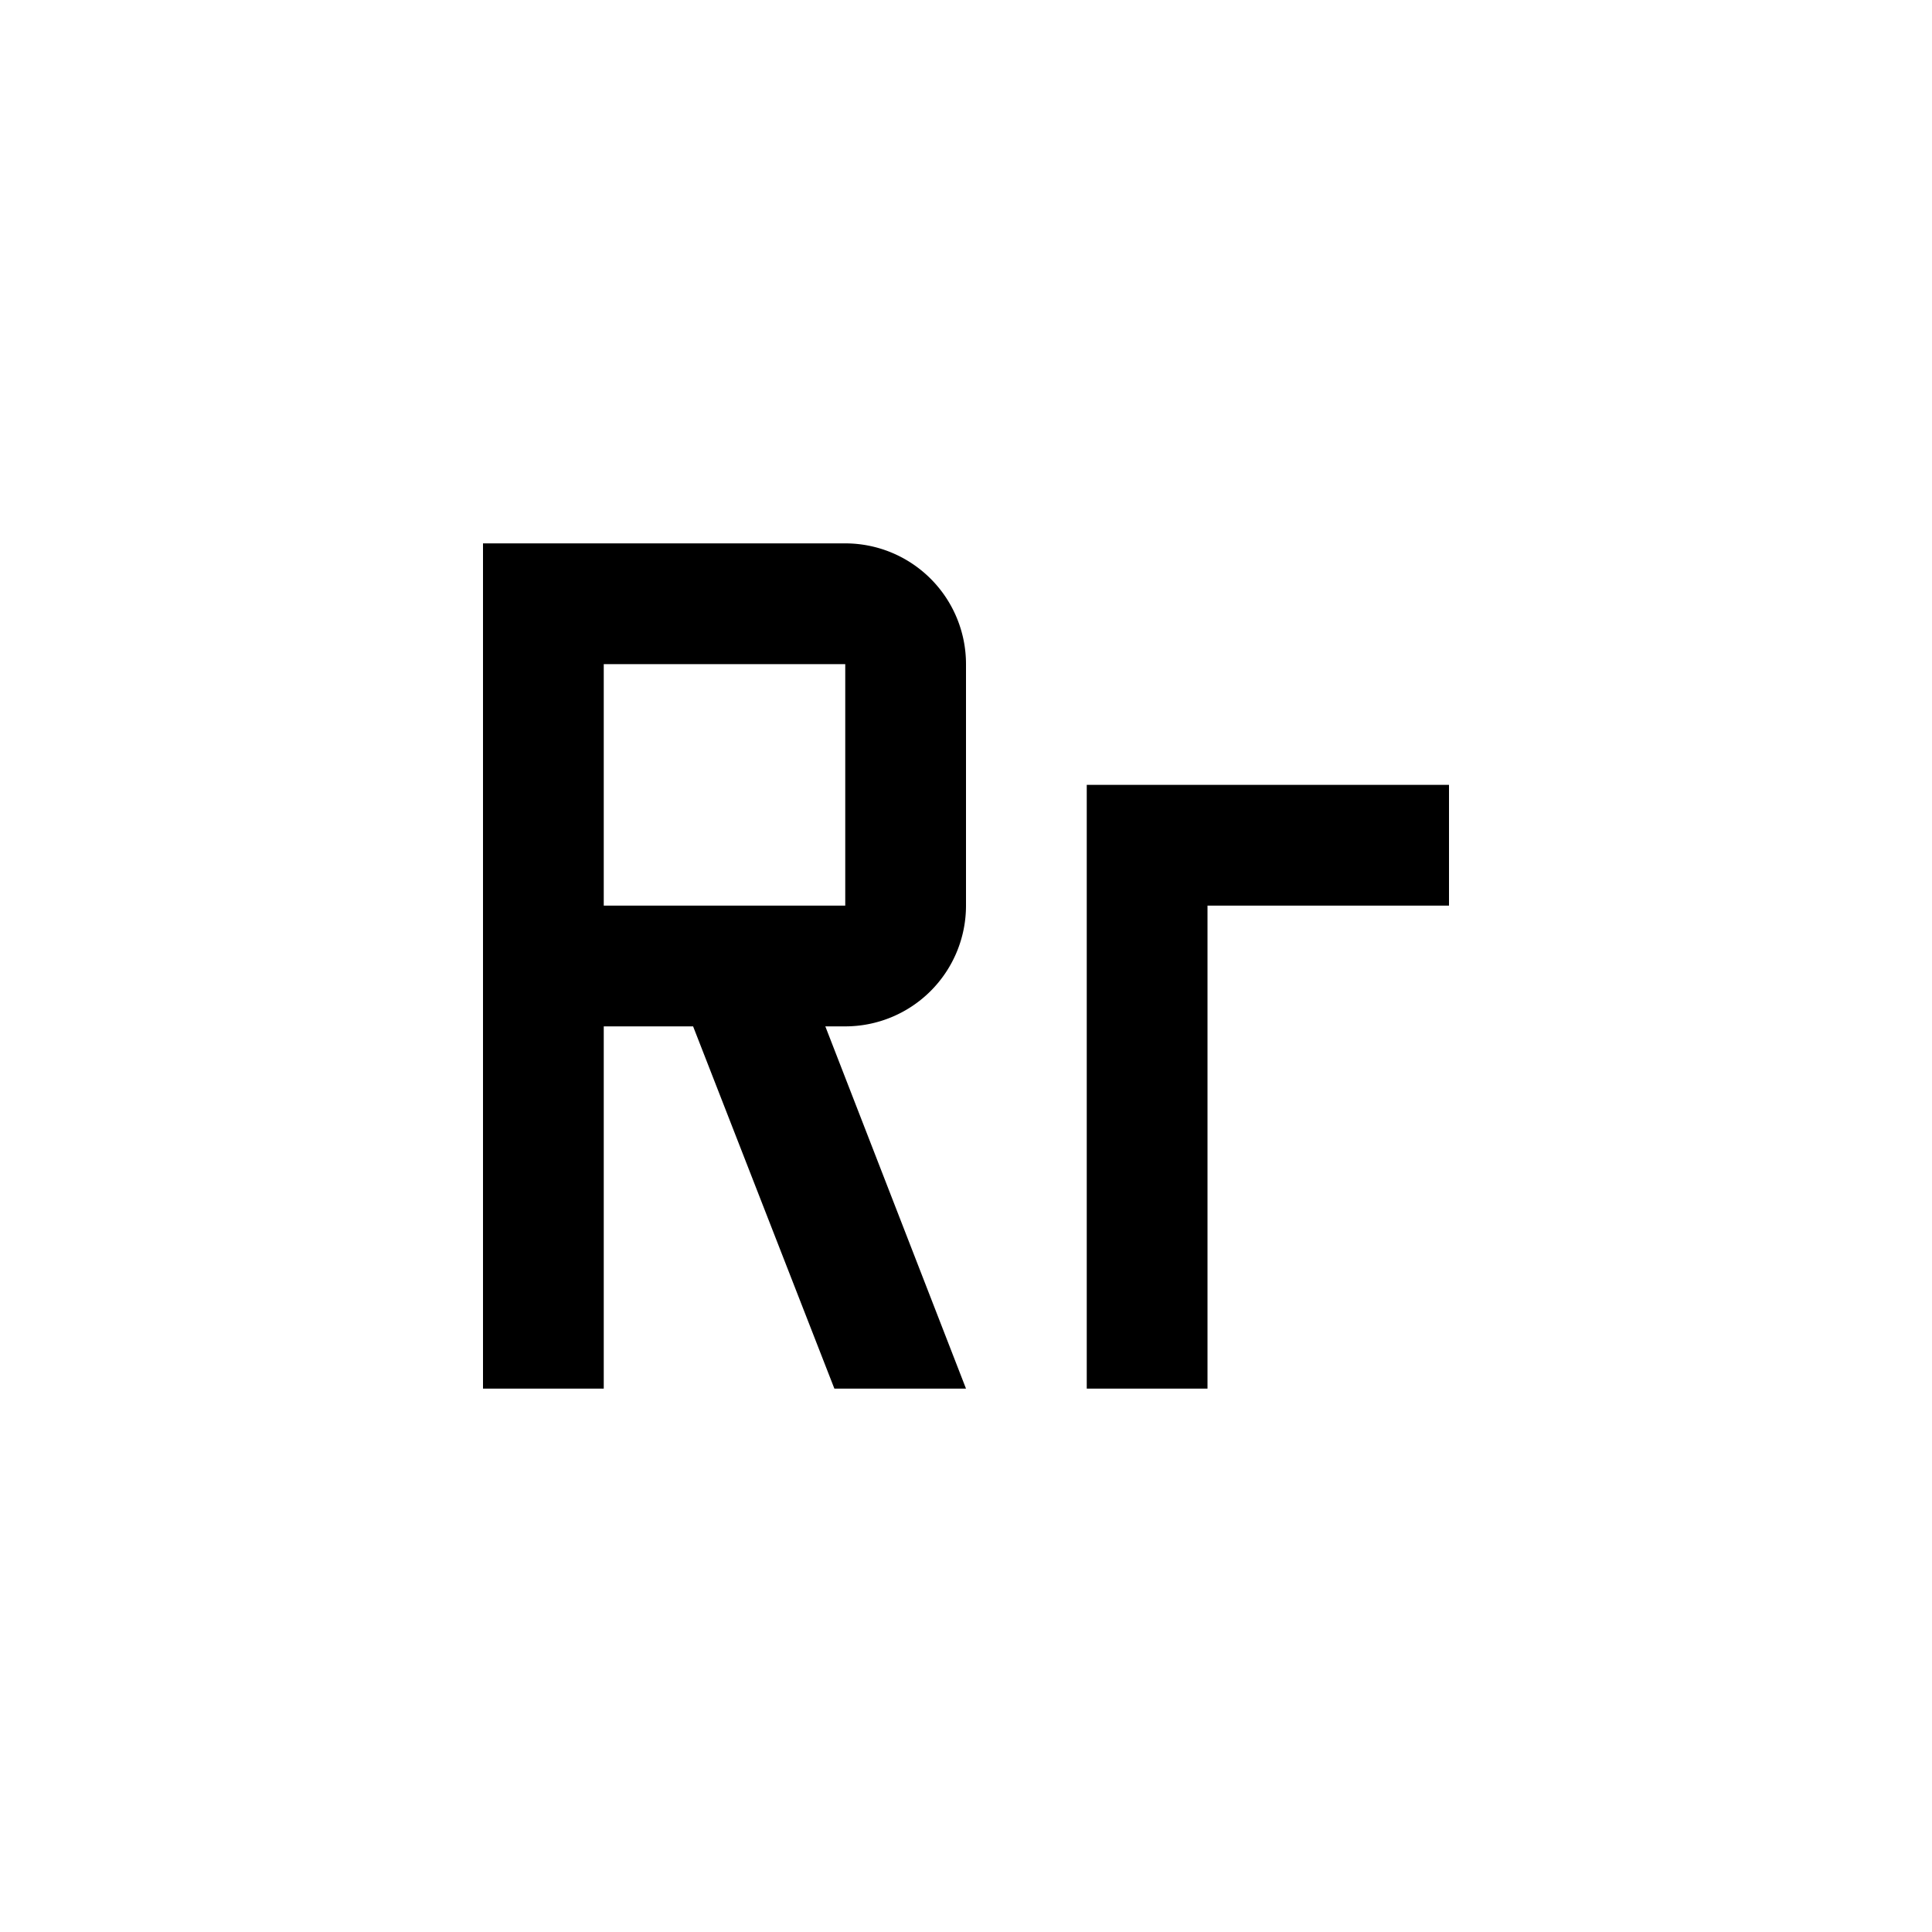<?xml version="1.0" encoding="utf-8"?>
<!-- Generator: www.svgicons.com -->
<svg xmlns="http://www.w3.org/2000/svg" width="800" height="800" viewBox="0 0 32 32">
<path fill="currentColor" d="M16 15v-4a2 2 0 0 0-2-2H8v14h2v-6h1.48l2.34 6H16l-2.33-6H14a2 2 0 0 0 2-2m-6-4h4v4h-4zm14 2h-6v10h2v-8h4z"/>
</svg>